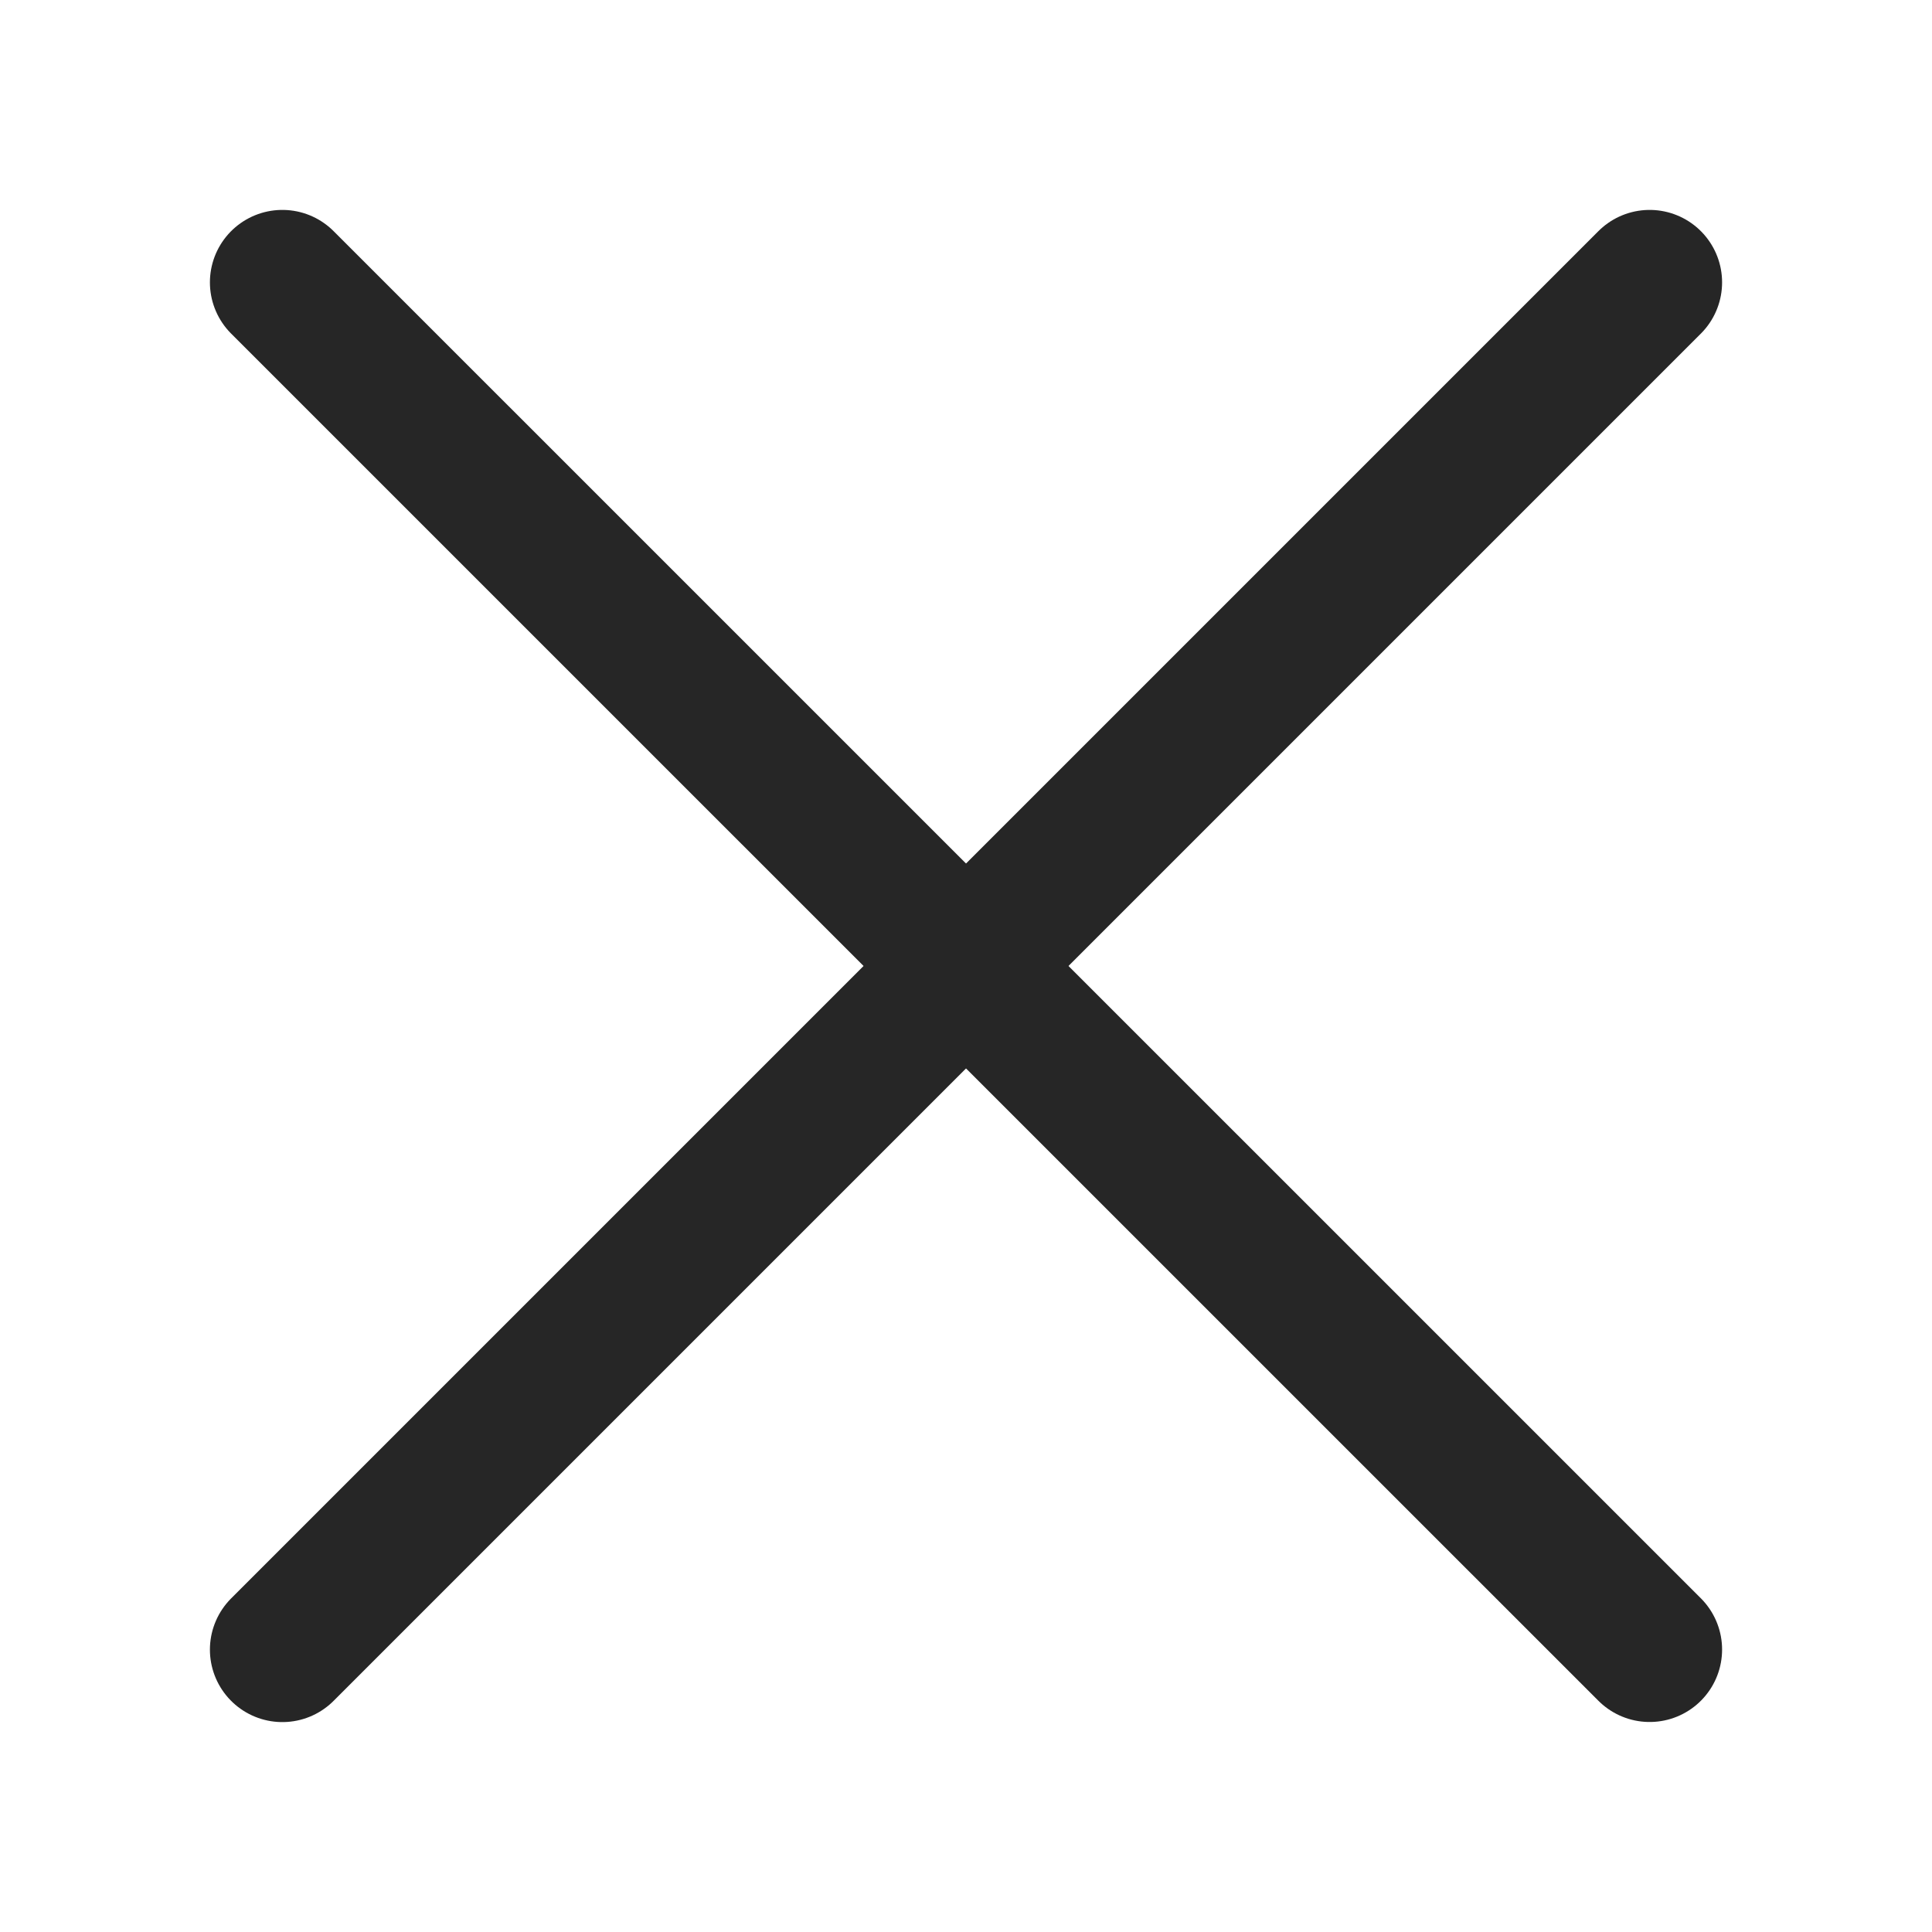 <svg width="20" height="20" viewBox="0 0 20 20" fill="none" xmlns="http://www.w3.org/2000/svg">
    <g clip-path="url(#clip0_1494_57)">
        <path d="M17.077 2.923L2.923 17.077" stroke="#262626" stroke-width="1.5" stroke-linecap="round" stroke-linejoin="round"/>
        <path d="M2.923 2.923L17.077 17.076" stroke="#262626" stroke-width="1.5" stroke-linecap="round" stroke-linejoin="round"/>
    </g>
    <defs>
        <clipPath id="clip0_1494_57">
            <rect width="20" height="20" fill="white"/>
        </clipPath>
    </defs>
</svg>
